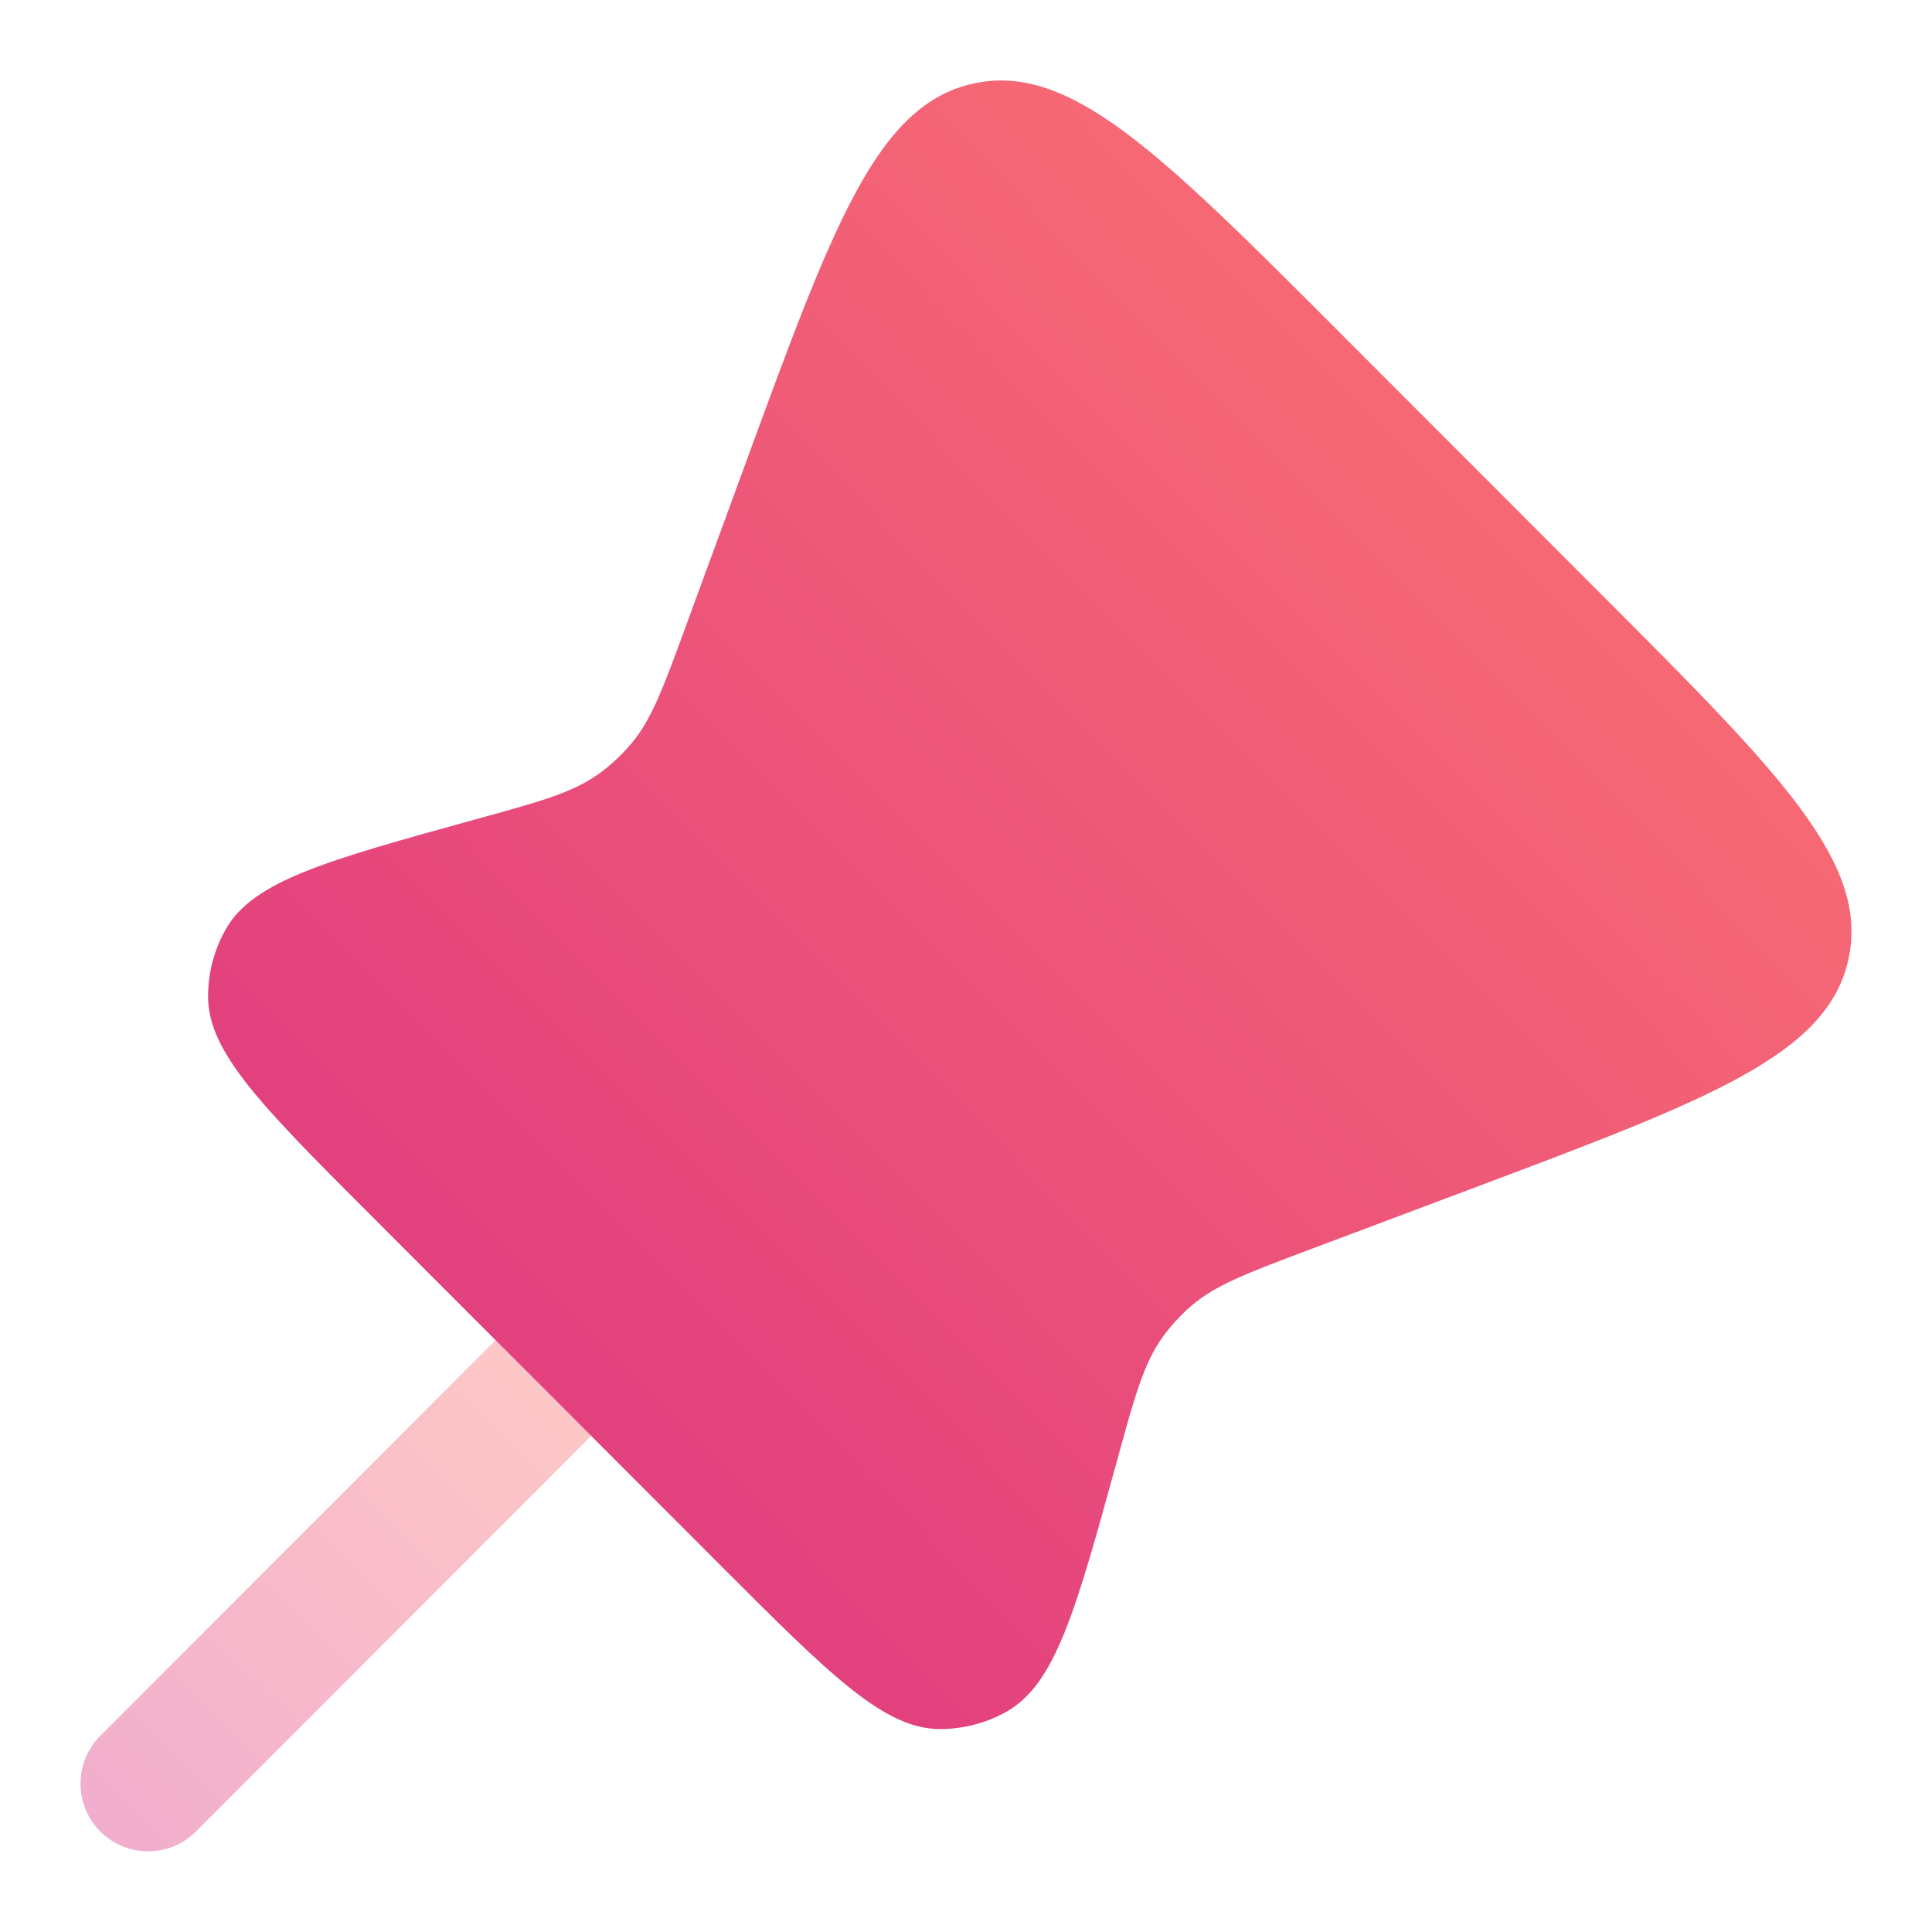 <svg width="24" height="24" viewBox="0 0 24 24" fill="none" xmlns="http://www.w3.org/2000/svg">
<path fill-rule="evenodd" clip-rule="evenodd" d="M16.636 4.124L19.899 7.39C22.113 9.607 23.221 10.715 22.963 11.911C22.705 13.105 21.238 13.655 18.307 14.757L16.276 15.52C15.491 15.815 15.098 15.963 14.795 16.225C14.663 16.34 14.543 16.47 14.441 16.612C14.208 16.939 14.096 17.343 13.874 18.153C13.368 19.994 13.114 20.914 12.51 21.259C12.257 21.404 11.969 21.479 11.676 21.479C10.982 21.479 10.307 20.803 8.958 19.453L7.344 17.837L6.156 16.648L4.6 15.09C3.259 13.748 2.589 13.076 2.585 12.387C2.583 12.089 2.66 11.795 2.809 11.536C3.153 10.939 4.067 10.687 5.894 10.182C6.706 9.959 7.111 9.848 7.438 9.613C7.583 9.508 7.716 9.385 7.834 9.248C8.094 8.942 8.239 8.547 8.528 7.756L9.264 5.75C10.35 2.785 10.893 1.302 12.091 1.038C13.29 0.774 14.405 1.89 16.636 4.124Z" fill="url(#paint0_linear_54_532)"/>
<path opacity="0.4" d="M2.417 22.769L7.344 17.837L6.156 16.648L1.229 21.58C1.079 21.739 0.997 21.951 1 22.169C1.003 22.388 1.092 22.597 1.246 22.752C1.401 22.907 1.61 22.995 1.829 22.998C2.048 23.001 2.258 22.919 2.417 22.769Z" fill="url(#paint1_linear_54_532)"/>
<defs>
<linearGradient id="paint0_linear_54_532" x1="22.939" y1="1.13" x2="2.623" y2="21.214" gradientUnits="userSpaceOnUse">
<stop stop-color="#FE7970"/>
<stop offset="1" stop-color="#DC3282"/>
</linearGradient>
<linearGradient id="paint1_linear_54_532" x1="7.325" y1="16.689" x2="1.026" y2="22.93" gradientUnits="userSpaceOnUse">
<stop stop-color="#FE7970"/>
<stop offset="1" stop-color="#DC3282"/>
</linearGradient>
</defs>
</svg>

